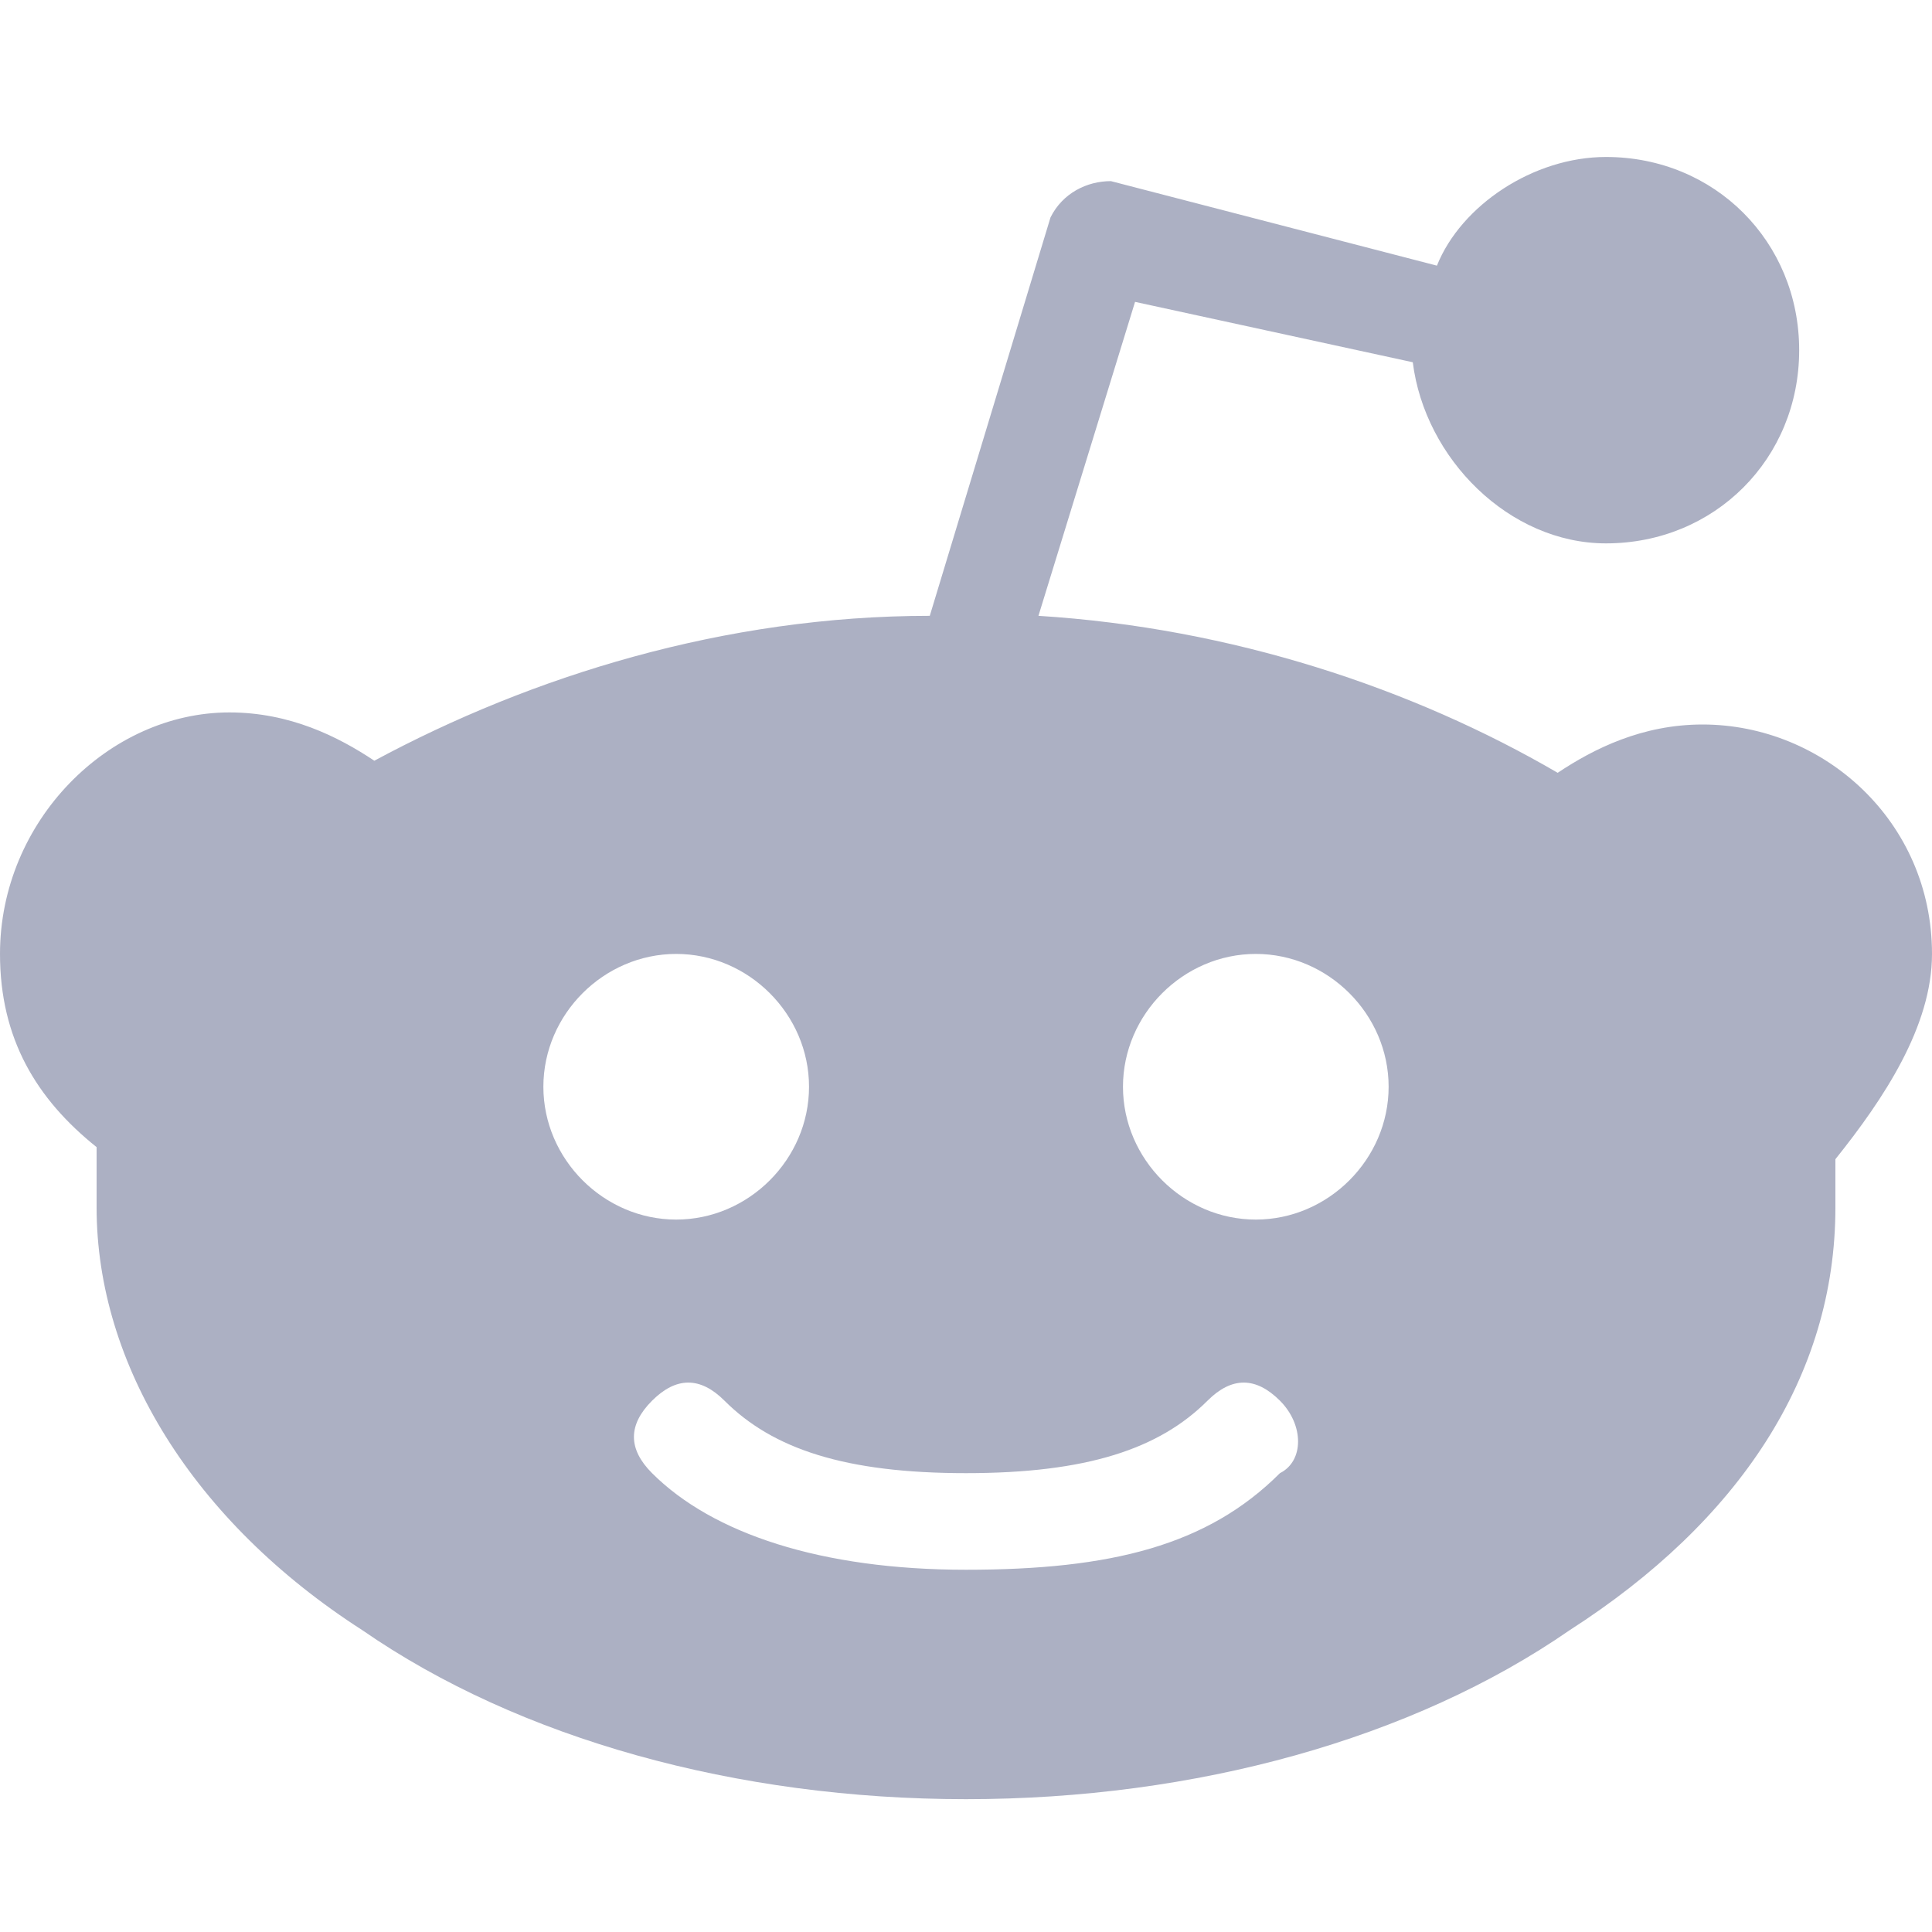 <?xml version="1.0" encoding="UTF-8"?>
<svg xmlns="http://www.w3.org/2000/svg" width="16" height="16" fill="none">
  <path d="M16 7.9c0-1.1-.9-1.9-1.9-1.9-.5 0-.9.2-1.2.4-1.2-.7-2.7-1.2-4.3-1.3l.8-2.6 2.3.5c.1.8.8 1.5 1.6 1.5.9 0 1.6-.7 1.6-1.6 0-.9-.7-1.6-1.6-1.6-.6 0-1.2.4-1.4.9l-2.7-.7c-.2 0-.4.1-.5.3l-1 3.3c-1.7 0-3.3.5-4.6 1.2-.3-.2-.7-.4-1.2-.4-1 0-1.9.9-1.9 2 0 .7.3 1.2.8 1.6v.5c0 1.3.8 2.6 2.2 3.5 1.3.9 3.1 1.4 5 1.4s3.7-.5 5-1.4c1.4-.9 2.2-2.1 2.2-3.5v-.4c.4-.5.8-1.1.8-1.7zM4.5 9c0-.6.5-1.1 1.1-1.1.6 0 1.1.5 1.1 1.1 0 .6-.5 1.1-1.1 1.1-.6 0-1.1-.5-1.1-1.1zm6.1 3.2c-.6.6-1.4.8-2.6.8-1.2 0-2.1-.3-2.6-.8-.2-.2-.2-.4 0-.6.2-.2.4-.2.6 0 .4.4 1 .6 2 .6s1.6-.2 2-.6c.2-.2.4-.2.6 0 .2.2.2.5 0 .6zm-.2-2.1c-.6 0-1.1-.5-1.1-1.1 0-.6.5-1.1 1.1-1.1.6 0 1.1.5 1.1 1.1 0 .6-.5 1.1-1.1 1.1z" fill="#ACB0C3"></path>
</svg>
